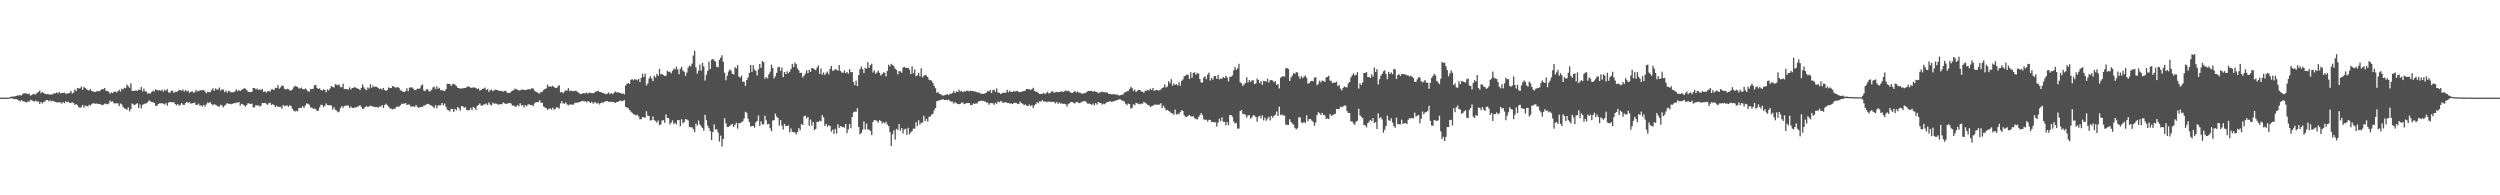 <svg xmlns="http://www.w3.org/2000/svg" width="1920" height="150"><path fill="#4f4f4f" d="M0 74.989h1v1H0zM1 74.986h1v1H1zM2 74.979h1v1H2zM3 74.977h1v1H3zM4 74.979h1v1H4zM5 74.982h1v1H5zM6 74.938h1v1H6zM7 74.618h1v1H7zM8 74.407h1v1.092H8zM9 74.048h1v1.627H9zM10 74.203h1v1.737H10zM11 73.947h1v2.222H11zM12 73.698h1v2.406H12zM13 73.325h1v3.209H13zM14 73.228h1v3.999H14zM15 73.105h1v4.761H15zM16 73.297h1v3.458H16zM17 72.13h1v5.715H17zM18 71.521h1v6.294H18zM19 71.764h1v6.656H19zM20 71.736h1v6.917H20zM21 72.272h1v5.688H21zM22 71.947h1v5.999H22zM23 73.466h1v3.193H23zM24 72.933h1v4.184H24zM25 72.079h1v5.665H25zM26 72.45h1v5.477H26zM27 72.489h1v4.71H27zM28 71.251h1v6.86H28zM29 70.654h1v7.196H29zM30 69.514h1v10.272H30zM31 71.631h1v6.725H31zM32 70.592h1v8.894H32zM33 71.361h1v6.954H33zM34 72.059h1v5.978H34zM35 72.375h1v4.406H35zM36 72.185h1v4.649H36zM37 72.457h1v5.381H37zM38 72.663h1v4.324H38zM39 72.505h1v5.367H39zM40 72.377h1v5.033H40zM41 71.564h1v6.354H41zM42 71.738h1v6.521H42zM43 70.995h1v7.626H43zM44 71.709h1v6.878H44zM45 70.66h1v8.041H45zM46 71.654h1v6.921H46zM47 71.313h1v8.265H47zM48 71.443h1v6.919H48zM49 71.123h1v8.242H49zM50 71.983h1v5.8H50zM51 71.862h1v6.716H51zM52 71.677h1v6.443H52zM53 71.317h1v7.736H53zM54 69.798h1v9.226H54zM55 71.823h1v6.759H55zM56 71.061h1v8.1H56zM57 68.685h1v11.904H57zM58 69.949h1v9.982H58zM59 67.47h1v13.367H59zM60 67.937h1v14.417H60zM61 67.857h1v14.946H61zM62 66.465h1v15.585H62zM63 68.93h1v11.634H63zM64 66.717h1v16.07H64zM65 67.467h1v13.703H65zM66 68.555h1v12.822H66zM67 69.118h1v12.71H67zM68 69.555h1v10.913H68zM69 68.408h1v12.653H69zM70 69.816h1v10.16H70zM71 70.349h1v8.904H71zM72 70.461h1v8.977H72zM73 70.692h1v9.052H73zM74 69.978h1v9.485H74zM75 69.967h1v9.904H75zM76 70.104h1v9.741H76zM77 69.095h1v11.167H77zM78 68.301h1v12.547H78zM79 68.621h1v11.826H79zM80 67.516h1v12.071H80zM81 69.759h1v9.94H81zM82 69.974h1v10.174H82zM83 70.404h1v9.146H83zM84 71.954h1v5.299H84zM85 70.974h1v7.272H85zM86 71.507h1v6.384H86zM87 70.429h1v8.869H87zM88 70.276h1v9.178H88zM89 70.972h1v8.265H89zM90 70.168h1v9.249H90zM91 68.882h1v12.609H91zM92 70.287h1v9.206H92zM93 67.987h1v12.163H93zM94 68.784h1v13.239H94zM95 67.397h1v15.859H95zM96 67.793h1v15.754H96zM97 64.945h1v19.455H97zM98 66.211h1v16.249H98zM99 67.424h1v18.109H99zM100 63.995h1v19.815H100zM101 69.843h1v9.645H101zM102 69.676h1v10.533H102zM103 69.77h1v10.916H103zM104 69.264h1v10.677H104zM105 69.884h1v9.377H105zM106 68.74h1v14.228H106zM107 69.145h1v11.039H107zM108 66.751h1v16.544H108zM109 70.187h1v10.288H109zM110 68.065h1v11.945H110zM111 70.113h1v9.345H111zM112 70.276h1v9.114H112zM113 72.002h1v6.489H113zM114 71.599h1v5.45H114zM115 71.899h1v5.875H115zM116 70.66h1v7.803H116zM117 69.626h1v8.883H117zM118 70.258h1v8.872H118zM119 68.495h1v12.644H119zM120 69.09h1v12.355H120zM121 69.656h1v10.275H121zM122 69.143h1v10.282H122zM123 69.8h1v9.558H123zM124 68.832h1v10.449H124zM125 70.358h1v9.311H125zM126 68.839h1v11.508H126zM127 69.72h1v9.478H127zM128 68.41h1v12.753H128zM129 71.011h1v7.807H129zM130 71.203h1v7.075H130zM131 69.798h1v8.661H131zM132 69.537h1v9.144H132zM133 71.262h1v7.157H133zM134 70.477h1v9.467H134zM135 70.573h1v10.373H135zM136 70.102h1v9.755H136zM137 69.042h1v12.206H137zM138 69.218h1v11.279H138zM139 69.621h1v9.49H139zM140 68.687h1v11.673H140zM141 70.34h1v10.316H141zM142 69.04h1v10.096H142zM143 70.264h1v7.926H143zM144 69.571h1v9.618H144zM145 71.235h1v7.171H145zM146 70.594h1v9.02H146zM147 69.781h1v9.629H147zM148 71.125h1v7.997H148zM149 70.951h1v7.842H149zM150 68.955h1v11.552H150zM151 70.294h1v10.325H151zM152 69.717h1v9.899H152zM153 69.708h1v11.442H153zM154 69.182h1v11.765H154zM155 69.381h1v12.513H155zM156 69.019h1v11.481H156zM157 70.278h1v11.643H157zM158 71.606h1v8.631H158zM159 70.452h1v8.251H159zM160 70.825h1v8.256H160zM161 70.761h1v7.668H161zM162 69.246h1v10.659H162zM163 67.772h1v13.049H163zM164 69.83h1v10.133H164zM165 67.866h1v12.566H165zM166 68.733h1v12.257H166zM167 68.829h1v13.065H167zM168 67.197h1v14.644H168zM169 69.596h1v10.835H169zM170 68.621h1v12.467H170zM171 68.756h1v13.745H171zM172 70.775h1v10.428H172zM173 69.573h1v10.714H173zM174 71.173h1v8.068H174zM175 69.754h1v9.94H175zM176 70.136h1v9.654H176zM177 70.921h1v9.153H177zM178 70.896h1v8.84H178zM179 70.816h1v8.519H179zM180 70.139h1v8.997H180zM181 68.555h1v10.254H181zM182 70.013h1v8.826H182zM183 69.122h1v9.229H183zM184 69.901h1v11.318H184zM185 69.18h1v10.522H185zM186 68.465h1v11.671H186zM187 67.749h1v13.145H187zM188 68.202h1v13.683H188zM189 69.244h1v11.398H189zM190 70.317h1v8.931H190zM191 70.681h1v8.86H191zM192 70.72h1v9.208H192zM193 70.507h1v8.997H193zM194 67.552h1v15.001H194zM195 67.639h1v14.731H195zM196 68.651h1v12.051H196zM197 67.996h1v13.147H197zM198 69.125h1v11.769H198zM199 68.573h1v13.268H199zM200 69.228h1v11.923H200zM201 68.344h1v10.691H201zM202 70.583h1v8.668H202zM203 70.026h1v8.961H203zM204 71.109h1v8.499H204zM205 70.102h1v10.412H205zM206 69.946h1v9.361H206zM207 70.271h1v8.647H207zM208 68.61h1v12.069H208zM209 68.559h1v11.46H209zM210 69.157h1v11.582H210zM211 67.376h1v14.971H211zM212 67.614h1v13.587H212zM213 65.376h1v16.686H213zM214 68.143h1v13.957H214zM215 67.145h1v14.864H215zM216 65.627h1v17.924H216zM217 66.021h1v14.564H217zM218 68.166h1v13.497H218zM219 68.662h1v12.545H219zM220 68.134h1v12.742H220zM221 68.525h1v13.548H221zM222 69.395h1v11.518H222zM223 69.598h1v11.783H223zM224 68.71h1v14.788H224zM225 67.117h1v17.796H225zM226 65.895h1v19.815H226zM227 66.339h1v18.702H227zM228 66.705h1v18.892H228zM229 67.829h1v15.285H229zM230 68.003h1v14.784H230zM231 67.22h1v15.601H231zM232 68.381h1v13.129H232zM233 68.699h1v14.264H233zM234 67.898h1v13.133H234zM235 68.786h1v10.577H235zM236 70.056h1v9.746H236zM237 70.473h1v9.924H237zM238 68.307h1v14.189H238zM239 68.552h1v14.17H239zM240 68.104h1v15.452H240zM241 65.543h1v17.778H241zM242 65.163h1v18.741H242zM243 67.5h1v17.688H243zM244 68.296h1v16.672H244zM245 67.857h1v14.603H245zM246 69.129h1v11.282H246zM247 69.509h1v11.176H247zM248 68.655h1v13.575H248zM249 68.992h1v12.245H249zM250 70.901h1v8.558H250zM251 68.683h1v12.016H251zM252 69.363h1v11.52H252zM253 67.964h1v12.834H253zM254 66.103h1v14.921H254zM255 66.721h1v17.388H255zM256 67.3h1v15.015H256zM257 64.648h1v19.648H257zM258 65.018h1v19.821H258zM259 65.527h1v20.76H259zM260 64.774h1v20.92H260zM261 66.875h1v16.333H261zM262 67.06h1v14.456H262zM263 64.259h1v18.489H263zM264 68.433h1v13.028H264zM265 68.172h1v12.937H265zM266 68.543h1v12.509H266zM267 68.742h1v12.332H267zM268 67.117h1v15.77H268zM269 68.687h1v13.053H269zM270 67.607h1v15.274H270zM271 67.429h1v15.47H271zM272 66.682h1v15.793H272zM273 67.509h1v15.132H273zM274 67.971h1v13.827H274zM275 68.223h1v13.445H275zM276 69.2h1v11.522H276zM277 67.502h1v14.539H277zM278 64.796h1v18.988H278zM279 67.097h1v16.249H279zM280 68.527h1v13.761H280zM281 69.273h1v12.124H281zM282 67.099h1v15.182H282zM283 67.932h1v13.804H283zM284 64.629h1v16.514H284zM285 67.408h1v14.159H285zM286 65.765h1v16.102H286zM287 66.877h1v15.127H287zM288 66.52h1v15.839H288zM289 66.781h1v15.347H289zM290 67.584h1v15.136H290zM291 68.433h1v13.381H291zM292 67.866h1v13.884H292zM293 68.804h1v11.84H293zM294 67.522h1v15.406H294zM295 69.136h1v11.472H295zM296 69.804h1v9.867H296zM297 68.999h1v11.735H297zM298 67.115h1v14.807H298zM299 67.655h1v15.534H299zM300 67.651h1v15.832H300zM301 66.048h1v17.993H301zM302 66.557h1v16.956H302zM303 67.131h1v16.253H303zM304 67.248h1v14.804H304zM305 66.79h1v15.072H305zM306 67.5h1v14.434H306zM307 69.301h1v11.575H307zM308 69.596h1v9.986H308zM309 70.521h1v9.306H309zM310 70.708h1v8.835H310zM311 69.99h1v9.187H311zM312 67.825h1v12.863H312zM313 69.933h1v10.343H313zM314 67.3h1v13.019H314zM315 67.168h1v14.747H315zM316 67.113h1v14.665H316zM317 68.218h1v13.406H317zM318 69.237h1v12.969H318zM319 68.98h1v11.735H319zM320 68.115h1v13.783H320zM321 68.156h1v14.64H321zM322 67.955h1v14.488H322zM323 65.678h1v16.329H323zM324 64.888h1v17.24H324zM325 69.498h1v11.559H325zM326 70.024h1v10.902H326zM327 68.536h1v11.627H327zM328 68.587h1v11.158H328zM329 70.258h1v9.824H329zM330 70.086h1v10.678H330zM331 69.081h1v12.039H331zM332 67.11h1v14.811H332zM333 66.554h1v16.567H333zM334 68.461h1v12.213H334zM335 66.277h1v16.924H335zM336 68.271h1v12.799H336zM337 67.397h1v13.474H337zM338 69.248h1v11.595H338zM339 69.283h1v9.84H339zM340 69.64h1v11.252H340zM341 70.01h1v9.567H341zM342 68.486h1v13.465H342zM343 64.3h1v19.918H343zM344 64.336h1v20.407H344zM345 64.538h1v21.053H345zM346 66.021h1v17.489H346zM347 64.696h1v19.011H347zM348 64.323h1v21.749H348zM349 65.096h1v18.549H349zM350 66h1v18.787H350zM351 67.442h1v14.742H351zM352 67.63h1v15.637H352zM353 68.102h1v16.803H353zM354 67.877h1v13.584H354zM355 67.829h1v13.859H355zM356 67.637h1v15.198H356zM357 67.474h1v14.784H357zM358 66.959h1v17.556H358zM359 66.293h1v18.462H359zM360 66.692h1v17.869H360zM361 67.326h1v15.489H361zM362 67.406h1v17.212H362zM363 67.035h1v15.104H363zM364 67.2h1v15.711H364zM365 67.463h1v16.908H365zM366 68.44h1v13.008H366zM367 67.879h1v12.639H367zM368 69.541h1v9.888H368zM369 69.109h1v11.978H369zM370 68.184h1v12.918H370zM371 68.056h1v12.145H371zM372 67.257h1v12.989H372zM373 69.088h1v10.382H373zM374 68.36h1v12.323H374zM375 70.544h1v8.121H375zM376 69.262h1v11.044H376zM377 68.816h1v12.259H377zM378 70.116h1v8.672H378zM379 69.331h1v10.325H379zM380 68.818h1v10.641H380zM381 69.028h1v10.659H381zM382 69.381h1v10.966H382zM383 69.733h1v10.515H383zM384 69.807h1v10.073H384zM385 69.743h1v10.453H385zM386 70.441h1v8.224H386zM387 69.942h1v9.419H387zM388 69.699h1v10.121H388zM389 71.166h1v8.471H389zM390 71.313h1v7.984H390zM391 71.475h1v7.613H391zM392 70.418h1v9.082H392zM393 69.587h1v11.575H393zM394 69.303h1v11.765H394zM395 68.06h1v13.802H395zM396 68.571h1v13.243H396zM397 68.889h1v11.801H397zM398 69.427h1v12.222H398zM399 69.381h1v9.993H399zM400 68.733h1v12.376H400zM401 68.882h1v11.799H401zM402 69.079h1v13.477H402zM403 69.196h1v11.444H403zM404 68.971h1v12.795H404zM405 68.555h1v11.707H405zM406 68.513h1v11.545H406zM407 68.628h1v12.037H407zM408 67.582h1v13.062H408zM409 68.033h1v13.573H409zM410 69.576h1v9.961H410zM411 70.383h1v8.208H411zM412 70.83h1v7.711H412zM413 71.507h1v6.862H413zM414 71.954h1v5.072H414zM415 70.473h1v8.544H415zM416 70.583h1v8.309H416zM417 69.049h1v12.699H417zM418 68.367h1v14.237H418zM419 67.879h1v15.141H419zM420 64.966h1v19.389H420zM421 66.593h1v17.066H421zM422 66.254h1v16.901H422zM423 66.55h1v17.675H423zM424 65.824h1v16.853H424zM425 66.827h1v17.505H425zM426 67.504h1v15.992H426zM427 67.605h1v14.71H427zM428 66.371h1v16.262H428zM429 65.451h1v17.951H429zM430 70.912h1v8.489H430zM431 70.505h1v7.285H431zM432 71.585h1v7.899H432zM433 70.308h1v9.318H433zM434 69.225h1v9.474H434zM435 69.676h1v10.439H435zM436 67.641h1v13.335H436zM437 70.063h1v10.163H437zM438 69.402h1v10.831H438zM439 69.949h1v10.364H439zM440 70.086h1v10.291H440zM441 69.717h1v9.268H441zM442 69.759h1v9.05H442zM443 70.576h1v8.315H443zM444 71.175h1v7.356H444zM445 72.031h1v6.251H445zM446 72.215h1v5.546H446zM447 71.647h1v5.777H447zM448 71.542h1v6.379H448zM449 71.709h1v6.024H449zM450 71.079h1v7.565H450zM451 71.88h1v5.74H451zM452 71.095h1v7.116H452zM453 71.217h1v7.965H453zM454 71.597h1v6.553H454zM455 71.558h1v8.043H455zM456 71.189h1v7.443H456zM457 70.31h1v8.336H457zM458 70.155h1v9.574H458zM459 69.676h1v9.229H459zM460 70.594h1v9.7H460zM461 70.596h1v8.505H461zM462 71.464h1v7.196H462zM463 71.283h1v7.544H463zM464 72.05h1v5.905H464zM465 72.304h1v5.434H465zM466 71.869h1v5.718H466zM467 70.942h1v7.4H467zM468 72.219h1v5.772H468zM469 71.494h1v6.954H469zM470 72.372h1v5.827H470zM471 71.283h1v7.208H471zM472 70.235h1v8.931H472zM473 70.958h1v7.436H473zM474 70.832h1v7.457H474zM475 71.217h1v6.491H475zM476 71.375h1v5.745H476zM477 72.041h1v5.665H477zM478 71.743h1v5.8H478zM479 72.443h1v4.289H479zM480 65.682h1v16.329H480zM481 64.501h1v18.059H481zM482 63.728h1v19.192H482zM483 64.465h1v19.961H483zM484 61.343h1v24.369H484zM485 60.736h1v25.907H485zM486 61.622h1v26.086H486zM487 60.752h1v27.299H487zM488 61.192h1v27.517H488zM489 61.691h1v26.363H489zM490 60.599h1v28.92H490zM491 63.013h1v28.7H491zM492 59.823h1v31.701H492zM493 56.525h1v33.419H493zM494 59.161h1v30.927H494zM495 56.566h1v33.912H495zM496 65.57h1v19.918H496zM497 64.059h1v24.814H497zM498 60.239h1v28.959H498zM499 58.507h1v34.06H499zM500 60.303h1v31.897H500zM501 62.375h1v27.047H501zM502 58.088h1v34.147H502zM503 59.45h1v33.481H503zM504 56.747h1v37.523H504zM505 58.28h1v34.282H505zM506 52.888h1v43.291H506zM507 57.085h1v38.462H507zM508 56.841h1v35.72H508zM509 57.697h1v34.55H509zM510 58.315h1v35.956H510zM511 58.118h1v29.764H511zM512 54.321h1v36.244H512zM513 55.087h1v35.768H513zM514 55.158h1v40.462H514zM515 56.328h1v37.903H515zM516 54.359h1v38.084H516zM517 52.716h1v42.625H517zM518 53.309h1v40.95H518zM519 51.176h1v44.406H519zM520 53.345h1v38.858H520zM521 56.973h1v35.301H521zM522 52.766h1v44.147H522zM523 51.313h1v40.279H523zM524 54.188h1v40.506H524zM525 55.083h1v38.721H525zM526 58.246h1v33.227H526zM527 55.746h1v36.031H527zM528 51.991h1v40.542H528zM529 50.368h1v47.185H529zM530 50.995h1v46.699H530zM531 48.869h1v48.945H531zM532 42.648h1v56.631H532zM533 38.949h1v62.557H533zM534 51.698h1v43.266H534zM535 56.6h1v39.957H535zM536 54.197h1v38.375H536zM537 49.562h1v45.962H537zM538 54.277h1v42.689H538zM539 48.374h1v49.993H539zM540 50.972h1v49.419H540zM541 61.853h1v26.239H541zM542 57.436h1v34.88H542zM543 54.494h1v42.016H543zM544 47.308h1v51.158H544zM545 52.97h1v47.757H545zM546 45.948h1v61.598H546zM547 45.22h1v56.228H547zM548 46.312h1v49.215H548zM549 47.25h1v52.264H549zM550 51.286h1v48.006H550zM551 51.78h1v49.982H551zM552 45.914h1v62.831H552zM553 44.36h1v59.76H553zM554 42.4h1v70.147H554zM555 47.408h1v59.396H555zM556 55.808h1v35.017H556zM557 61.647h1v33.095H557zM558 58.17h1v39.423H558zM559 54.877h1v42.557H559zM560 53.249h1v43.445H560zM561 54.298h1v41.396H561zM562 56.683h1v38.54H562zM563 57.17h1v40.362H563zM564 51.608h1v44.243H564zM565 52.526h1v41.726H565zM566 49.992h1v48.819H566zM567 58.811h1v35.67H567zM568 59.576h1v35.093H568zM569 58.038h1v35.807H569zM570 62.727h1v30.419H570zM571 62.723h1v28.313H571zM572 65.961h1v19.911H572zM573 61.487h1v25.143H573zM574 59.484h1v31.666H574zM575 55.966h1v37.768H575zM576 49.917h1v47.329H576zM577 55.199h1v41.515H577zM578 50.063h1v46.651H578zM579 53.325h1v44.71H579zM580 54.513h1v39.483H580zM581 58.056h1v34.747H581zM582 53.236h1v35.408H582zM583 49.079h1v47.718H583zM584 52.055h1v41.163H584zM585 46.93h1v48.649H585zM586 47.713h1v47.748H586zM587 60.48h1v28.423H587zM588 59.145h1v33.248H588zM589 60.253h1v35.329H589zM590 57.067h1v38.093H590zM591 55.042h1v43.463H591zM592 49.626h1v51.154H592zM593 52.24h1v40.343H593zM594 60.146h1v32.14H594zM595 58.564h1v28.755H595zM596 55.95h1v33.548H596zM597 51.665h1v38.997H597zM598 51.283h1v45.228H598zM599 54.398h1v37.864H599zM600 51.86h1v44.578H600zM601 59.166h1v40.337H601zM602 55.296h1v39.957H602zM603 56.927h1v39.86H603zM604 54.742h1v42.071H604zM605 56.319h1v40.044H605zM606 55.08h1v46.581H606zM607 52.991h1v45.756H607zM608 49.029h1v52.239H608zM609 51.53h1v49.876H609zM610 48.042h1v53.77H610zM611 49.262h1v53.955H611zM612 52.471h1v48.892H612zM613 53.973h1v44.422H613zM614 56.138h1v44.001H614zM615 55.822h1v39.384H615zM616 59.454h1v36.567H616zM617 58.138h1v31.224H617zM618 56.586h1v32.238H618zM619 53.941h1v37.015H619zM620 56.234h1v33.596H620zM621 53.613h1v42.927H621zM622 55.186h1v36.601H622zM623 52.197h1v44.344H623zM624 52.499h1v41.218H624zM625 53.181h1v46.663H625zM626 53.966h1v45.072H626zM627 51.931h1v41.636H627zM628 50.272h1v43.438H628zM629 56.735h1v35.93H629zM630 52.519h1v40.703H630zM631 57.344h1v31.007H631zM632 55.728h1v34.383H632zM633 57.623h1v39.087H633zM634 56.149h1v39.043H634zM635 54.957h1v42.378H635zM636 57.067h1v39.068H636zM637 52.895h1v43.893H637zM638 50.562h1v50.536H638zM639 54.327h1v45.23H639zM640 54.174h1v48.634H640zM641 53.007h1v45.901H641zM642 53.618h1v48.908H642zM643 54.298h1v41.151H643zM644 49.933h1v48.329H644zM645 54.474h1v42.332H645zM646 55.703h1v41.607H646zM647 55.918h1v41.719H647zM648 54.046h1v43.969H648zM649 56.236h1v39.02H649zM650 55.177h1v47.164H650zM651 56.564h1v42.813H651zM652 53.069h1v42.138H652zM653 55.476h1v42.989H653zM654 55.25h1v34.594H654zM655 62.924h1v23.387H655zM656 65.405h1v20.24H656zM657 61.835h1v24.024H657zM658 66.076h1v17.029H658zM659 57.678h1v39.856H659zM660 53.098h1v50.08H660zM661 50.986h1v51.099H661zM662 53.094h1v46.503H662zM663 56.129h1v37.107H663zM664 52.052h1v47.395H664zM665 52.808h1v42.138H665zM666 47.651h1v51.726H666zM667 52.091h1v47.489H667zM668 50.018h1v50.524H668zM669 48.905h1v54.889H669zM670 55.698h1v37.954H670zM671 54.021h1v38.167H671zM672 56.618h1v35.679H672zM673 55.634h1v37.269H673zM674 54.119h1v40.08H674zM675 55.859h1v36.443H675zM676 57.948h1v34.997H676zM677 56.992h1v37.869H677zM678 55.552h1v38.304H678zM679 55.877h1v38.943H679zM680 58.621h1v34.91H680zM681 54.451h1v41.151H681zM682 49.651h1v47.269H682zM683 50.983h1v50.394H683zM684 48.994h1v63.115H684zM685 49.871h1v53.28H685zM686 50.761h1v49.375H686zM687 52.76h1v54.523H687zM688 53.664h1v45.26H688zM689 57.069h1v42.852H689zM690 54.623h1v40.677H690zM691 54.803h1v45.596H691zM692 55.898h1v42.422H692zM693 51.94h1v50.577H693zM694 51.26h1v48.109H694zM695 52.098h1v46.839H695zM696 52.068h1v51.552H696zM697 52.059h1v46.102H697zM698 53.581h1v49.579H698zM699 56.916h1v44.75H699zM700 50.887h1v49.842H700zM701 56.264h1v42.536H701zM702 53.277h1v45.555H702zM703 58.564h1v35.317H703zM704 57.797h1v39.075H704zM705 55.907h1v36.468H705zM706 58.557h1v37.073H706zM707 52.412h1v41.879H707zM708 59.425h1v34.699H708zM709 58.202h1v30.698H709zM710 57.381h1v35.537H710zM711 58.015h1v33.207H711zM712 59.134h1v34.232H712zM713 61.24h1v28.524H713zM714 61.53h1v27.86H714zM715 61.986h1v26.104H715zM716 63.68h1v23.719H716zM717 65.977h1v18.705H717zM718 67.733h1v15.187H718zM719 71.299h1v6.461H719zM720 70.67h1v6.681H720zM721 72.157h1v4.955H721zM722 72.263h1v4.424H722zM723 73.251h1v3.143H723zM724 73.354h1v2.987H724zM725 73.109h1v3.813H725zM726 72.803h1v3.802H726zM727 72.194h1v4.69H727zM728 73.071h1v3.497H728zM729 72.082h1v5.317H729zM730 71.979h1v6.107H730zM731 71.455h1v6.596H731zM732 69.93h1v9.741H732zM733 71.482h1v6.956H733zM734 70.148h1v9.121H734zM735 70.665h1v9.149H735zM736 68.848h1v11.183H736zM737 70.246h1v9.583H737zM738 69.711h1v9.08H738zM739 70.88h1v7.881H739zM740 70.029h1v9.975H740zM741 70.221h1v9.368H741zM742 69.621h1v9.51H742zM743 69.699h1v9.517H743zM744 70.196h1v8.915H744zM745 69.61h1v11.176H745zM746 69.83h1v10.858H746zM747 70.056h1v9.416H747zM748 70.141h1v9.62H748zM749 70.425h1v9.039H749zM750 70.949h1v8.45H750zM751 71.027h1v6.942H751zM752 71.246h1v6.429H752zM753 72.146h1v5.209H753zM754 71.835h1v5.56H754zM755 72.217h1v5.404H755zM756 71.663h1v6.292H756zM757 71.182h1v7.498H757zM758 69.928h1v8.835H758zM759 70.255h1v10.227H759zM760 69.088h1v10.11H760zM761 71.436h1v7.759H761zM762 69.278h1v10.082H762zM763 68.861h1v11.666H763zM764 70.438h1v8.45H764zM765 67.818h1v11.936H765zM766 71.136h1v6.802H766zM767 71.203h1v7.32H767zM768 72.194h1v5.303H768zM769 71.624h1v6.532H769zM770 71.109h1v7.94H770zM771 71.301h1v7.315H771zM772 71.102h1v7.384H772zM773 68.974h1v10.098H773zM774 70.926h1v8.183H774zM775 69.564h1v9.982H775zM776 70.638h1v8.711H776zM777 70.702h1v9.295H777zM778 70.056h1v9.176H778zM779 70.212h1v8.723H779zM780 70.084h1v8.924H780zM781 69.69h1v10.213H781zM782 70.745h1v9.057H782zM783 70.676h1v7.363H783zM784 70.523h1v8.698H784zM785 69.985h1v9.732H785zM786 70.109h1v10.675H786zM787 69.434h1v10.758H787zM788 68.385h1v12.77H788zM789 68.413h1v12.98H789zM790 68.484h1v11.806H790zM791 69.173h1v12.348H791zM792 68.443h1v12.291H792zM793 67.456h1v15.484H793zM794 69.745h1v11.19H794zM795 70.329h1v9.648H795zM796 70.539h1v7.855H796zM797 71.32h1v7.956H797zM798 72.304h1v5.534H798zM799 72.173h1v5.853H799zM800 72.114h1v4.832H800zM801 71.201h1v6.816H801zM802 72.359h1v5.374H802zM803 71.494h1v6.967H803zM804 70.482h1v7.654H804zM805 71.809h1v6.196H805zM806 71.409h1v6.846H806zM807 70.351h1v7.851H807zM808 70.068h1v8.203H808zM809 71.23h1v6.928H809zM810 70.869h1v8.558H810zM811 70.585h1v7.752H811zM812 70.791h1v8.993H812zM813 70.578h1v8.07H813zM814 70.551h1v9.025H814zM815 69.99h1v9.366H815zM816 70.724h1v9.078H816zM817 70.072h1v9.62H817zM818 69.37h1v10.764H818zM819 70.104h1v11.84H819zM820 69.619h1v10.169H820zM821 70.326h1v8.977H821zM822 71.205h1v7.102H822zM823 71.354h1v7.139H823zM824 70.759h1v8.208H824zM825 69.962h1v9.606H825zM826 71.006h1v7.425H826zM827 70.34h1v7.887H827zM828 70.992h1v8.283H828zM829 71.13h1v8.02H829zM830 71.764h1v6.548H830zM831 72.063h1v5.933H831zM832 71.494h1v6.219H832zM833 71.578h1v6.011H833zM834 70.818h1v7.961H834zM835 69.946h1v9.712H835zM836 69.763h1v9.773H836zM837 69.846h1v10.016H837zM838 69.624h1v10.952H838zM839 70.571h1v8.959H839zM840 69.946h1v11.028H840zM841 70.395h1v8.803H841zM842 70.608h1v9.702H842zM843 71.626h1v6.647H843zM844 70.99h1v8.082H844zM845 70.839h1v8.309H845zM846 70.203h1v10.156H846zM847 70.786h1v8.899H847zM848 70.768h1v9.295H848zM849 71.178h1v7.791H849zM850 70.926h1v7.352H850zM851 72.128h1v6.109H851zM852 72.02h1v5.523H852zM853 72.398h1v5.818H853zM854 72.443h1v5.692H854zM855 72.292h1v5.257H855zM856 72.48h1v4.866H856zM857 72.688h1v4.424H857zM858 72.771h1v3.925H858zM859 73.441h1v2.818H859zM860 73.128h1v3.193H860zM861 72.688h1v4.486H861zM862 72.663h1v4.701H862zM863 70.988h1v7.111H863zM864 70.816h1v8.867H864zM865 70.017h1v10.778H865zM866 70.058h1v9.483H866zM867 68.475h1v11.44H867zM868 66.648h1v16.725H868zM869 67.651h1v15.2H869zM870 69.882h1v10.238H870zM871 68.768h1v12.188H871zM872 70.692h1v8.267H872zM873 69.61h1v9.863H873zM874 68.985h1v10.664H874zM875 69.072h1v11.076H875zM876 70.306h1v9.254H876zM877 70.347h1v9.348H877zM878 71.345h1v6.869H878zM879 69.706h1v9.231H879zM880 69.601h1v10.005H880zM881 69.088h1v11.46H881zM882 69.502h1v11.373H882zM883 68.152h1v14.028H883zM884 69.102h1v12.465H884zM885 67.541h1v13.61H885zM886 69.727h1v10.716H886zM887 69.246h1v10.996H887zM888 69.047h1v11.591H888zM889 69.452h1v10.838H889zM890 69.395h1v11.003H890zM891 68.779h1v10.529H891zM892 67.554h1v15.468H892zM893 67.175h1v13.96H893zM894 64.764h1v17.993H894zM895 67.11h1v17.672H895zM896 66.442h1v17.979H896zM897 62.359h1v22.753H897zM898 63.92h1v21.884H898zM899 60.773h1v26.113H899zM900 65.721h1v21.389H900zM901 64.069h1v24.095H901zM902 65.291h1v18.894H902zM903 64.492h1v23.47H903zM904 65.71h1v21.703H904zM905 63.08h1v24.743H905zM906 65.863h1v20.085H906zM907 62.128h1v22.518H907zM908 61.04h1v24.216H908zM909 58.509h1v30.087H909zM910 58.06h1v31.687H910zM911 57.204h1v32.552H911zM912 57.484h1v31.465H912zM913 60.564h1v27.697H913zM914 55.495h1v33.843H914zM915 59.69h1v29.922H915zM916 55.987h1v33.204H916zM917 55.556h1v35.28H917zM918 57.346h1v33.935H918zM919 56.168h1v35.692H919zM920 56.493h1v33.534H920zM921 60.729h1v27.826H921zM922 63.354h1v23.436H922zM923 63.384h1v25.113H923zM924 59.548h1v32.097H924zM925 58.582h1v33.44H925zM926 60.835h1v31.193H926zM927 57.319h1v36.07H927zM928 55.779h1v36.258H928zM929 61.791h1v30.245H929zM930 59.837h1v33.925H930zM931 61.203h1v32.435H931zM932 58.511h1v35.427H932zM933 58.36h1v35.665H933zM934 60.553h1v36.624H934zM935 57.481h1v36.672H935zM936 60.997h1v30.073H936zM937 60.189h1v32.836H937zM938 60.567h1v29.531H938zM939 59.093h1v34.45H939zM940 59.914h1v33.612H940zM941 58.237h1v38.112H941zM942 59.56h1v34.244H942zM943 62.466h1v33.74H943zM944 59.01h1v29.364H944zM945 58.884h1v29.471H945zM946 57.889h1v31.71H946zM947 53.998h1v39.366H947zM948 51.295h1v43.584H948zM949 53.597h1v40.822H949zM950 52.467h1v46.361H950zM951 48.978h1v49.799H951zM952 63.21h1v22.058H952zM953 63.95h1v20.618H953zM954 66.051h1v21.554H954zM955 64.854h1v22.593H955zM956 63.783h1v24.452H956zM957 59.322h1v31.069H957zM958 63.293h1v25.349H958zM959 61.526h1v26.885H959zM960 63.009h1v28.132H960zM961 61.594h1v28.508H961zM962 61.752h1v26.665H962zM963 64.54h1v24.266H963zM964 64.053h1v25.825H964zM965 60.358h1v33.129H965zM966 61.377h1v28.256H966zM967 63.826h1v25.079H967zM968 62.276h1v28.677H968zM969 65.124h1v23.511H969zM970 62.05h1v30.437H970zM971 62.329h1v27.968H971zM972 62.663h1v30.037H972zM973 60.493h1v30.636H973zM974 63.405h1v26.288H974zM975 61.661h1v30.842H975zM976 61.43h1v27.626H976zM977 61.915h1v28.503H977zM978 63.206h1v25.626H978zM979 62.384h1v25.795H979zM980 65.208h1v20.467H980zM981 64.611h1v24.484H981zM982 67.966h1v13.946H982zM983 59.676h1v28.73H983zM984 58.939h1v28.869H984zM985 58.383h1v30.423H985zM986 58.944h1v29.76H986zM987 52.473h1v43.227H987zM988 52.192h1v43.63H988zM989 53.066h1v42.985H989zM990 62.231h1v29.345H990zM991 59.521h1v34.125H991zM992 58.019h1v36.922H992zM993 55.989h1v39.718H993zM994 56.802h1v41.376H994zM995 55.417h1v44.022H995zM996 55.671h1v42.868H996zM997 58.637h1v31.595H997zM998 60.496h1v29.558H998zM999 58.491h1v35.473H999zM1000 59.901h1v34.841H1000zM1001 58.887h1v34.722H1001zM1002 57.937h1v36.704H1002zM1003 59.731h1v28.858H1003zM1004 64.211h1v28.924H1004zM1005 63.821h1v27.622H1005zM1006 62.471h1v28.986H1006zM1007 62.043h1v30.577H1007zM1008 62.391h1v31.215H1008zM1009 59.594h1v37.009H1009zM1010 59.239h1v34.857H1010zM1011 65.497h1v22.95H1011zM1012 64.3h1v21.87H1012zM1013 62.07h1v24.994H1013zM1014 63.265h1v25.084H1014zM1015 61.734h1v24.99H1015zM1016 62.242h1v26.102H1016zM1017 62.819h1v25.699H1017zM1018 59.427h1v32.019H1018zM1019 59.141h1v31.806H1019zM1020 58.122h1v33.383H1020zM1021 61.876h1v25.603H1021zM1022 62.549h1v26.5H1022zM1023 63.883h1v24.589H1023zM1024 63.309h1v24.479H1024zM1025 63.405h1v24.006H1025zM1026 62.718h1v20.954H1026zM1027 66.161h1v17.83H1027zM1028 65.247h1v18.476H1028zM1029 67.989h1v13.921H1029zM1030 69.463h1v12.955H1030zM1031 67.525h1v14.225H1031zM1032 66.371h1v14.784H1032zM1033 66.989h1v14.102H1033zM1034 67.142h1v18.144H1034zM1035 64.007h1v22.797H1035zM1036 62.904h1v23.87H1036zM1037 59.422h1v33.793H1037zM1038 57.784h1v35.452H1038zM1039 56.239h1v38.563H1039zM1040 57.898h1v37.853H1040zM1041 57.509h1v35.919H1041zM1042 55.376h1v37.343H1042zM1043 68.067h1v15.509H1043zM1044 63.95h1v24.669H1044zM1045 65.334h1v24.315H1045zM1046 63.336h1v27.343H1046zM1047 56.049h1v40.087H1047zM1048 55.941h1v40.327H1048zM1049 55.383h1v42.477H1049zM1050 59.23h1v35.395H1050zM1051 59.015h1v34.262H1051zM1052 59.869h1v32.206H1052zM1053 57.133h1v35.873H1053zM1054 58.857h1v31.829H1054zM1055 51.791h1v42.724H1055zM1056 55.247h1v38.487H1056zM1057 53.128h1v45.962H1057zM1058 64.879h1v22.216H1058zM1059 60.864h1v29.984H1059zM1060 58.207h1v31.79H1060zM1061 56.82h1v34.937H1061zM1062 54.771h1v47.178H1062zM1063 53.993h1v45.644H1063zM1064 56.717h1v40.03H1064zM1065 60.828h1v28.077H1065zM1066 55.215h1v37.21H1066zM1067 56.861h1v35.901H1067zM1068 55.598h1v35.269H1068zM1069 56.998h1v37.091H1069zM1070 52.826h1v44.01H1070zM1071 53.329h1v44.839H1071zM1072 60.612h1v29.732H1072zM1073 57.578h1v37.78H1073zM1074 57.017h1v38.377H1074zM1075 58.337h1v37.146H1075zM1076 56.618h1v35.299H1076zM1077 57.056h1v38.206H1077zM1078 56.941h1v37.734H1078zM1079 57.266h1v37.192H1079zM1080 57.859h1v37.533H1080zM1081 57.832h1v34.207H1081zM1082 58.802h1v31.902H1082zM1083 57.994h1v33.044H1083zM1084 58.884h1v31.751H1084zM1085 59.953h1v31.133H1085zM1086 62.821h1v23.733H1086zM1087 62.872h1v26.803H1087zM1088 60.908h1v27.823H1088zM1089 59.344h1v29.046H1089zM1090 59.468h1v35.315H1090zM1091 62.343h1v28.787H1091zM1092 63.387h1v22.264H1092zM1093 62.677h1v25.109H1093zM1094 61.407h1v24.891H1094zM1095 63.49h1v22.616H1095zM1096 63.416h1v21.744H1096zM1097 68.168h1v13.062H1097zM1098 63.641h1v29.192H1098zM1099 59.848h1v36.466H1099zM1100 58.292h1v38.309H1100zM1101 56.689h1v35.528H1101zM1102 57.882h1v34.694H1102zM1103 62.038h1v30.884H1103zM1104 63.295h1v29.112H1104zM1105 64.65h1v24.299H1105zM1106 60.45h1v40.401H1106zM1107 47.527h1v59.208H1107zM1108 48.308h1v56.706H1108zM1109 48.083h1v60.25H1109zM1110 50.935h1v54.202H1110zM1111 53.812h1v43.802H1111zM1112 58.621h1v38.988H1112zM1113 56.41h1v35.743H1113zM1114 54.066h1v37.958H1114zM1115 55.932h1v40.407H1115zM1116 65.3h1v17.81H1116zM1117 63.984h1v22.227H1117zM1118 67.131h1v15.31H1118zM1119 67.362h1v13.68H1119zM1120 62.299h1v21.604H1120zM1121 64.611h1v19.352H1121zM1122 62.309h1v25.024H1122zM1123 62.51h1v24.246H1123zM1124 63.002h1v22.515H1124zM1125 63.409h1v21.328H1125zM1126 60.896h1v29.469H1126zM1127 60.271h1v30.414H1127zM1128 65.682h1v18.734H1128zM1129 65.996h1v17.011H1129zM1130 68.765h1v11.469H1130zM1131 63.769h1v25.848H1131zM1132 61.617h1v29.05H1132zM1133 62.601h1v25.688H1133zM1134 57.529h1v31.595H1134zM1135 67.607h1v15.006H1135zM1136 68.85h1v13.996H1136zM1137 64.79h1v19.899H1137zM1138 64.922h1v17.34H1138zM1139 66.504h1v17.718H1139zM1140 66.911h1v18.295H1140zM1141 68.223h1v14.01H1141zM1142 67.717h1v14.038H1142zM1143 66.186h1v17.198H1143zM1144 61.317h1v27.029H1144zM1145 60.26h1v26.466H1145zM1146 54.977h1v37.901H1146zM1147 59.656h1v27.883H1147zM1148 60.262h1v27.434H1148zM1149 60.642h1v25.663H1149zM1150 63.004h1v24.738H1150zM1151 66.621h1v20.25H1151zM1152 67.829h1v14.278H1152zM1153 64.664h1v18.794H1153zM1154 67.843h1v15.214H1154zM1155 63.993h1v21.639H1155zM1156 59.658h1v32.689H1156zM1157 60.889h1v27.967H1157zM1158 60.757h1v25.534H1158zM1159 66.021h1v16.326H1159zM1160 66.602h1v17.265H1160zM1161 65.65h1v18.551H1161zM1162 58.697h1v32.824H1162zM1163 65.208h1v22.788H1163zM1164 68.015h1v14.594H1164zM1165 65.083h1v21.74H1165zM1166 69.351h1v11.547H1166zM1167 69.846h1v10.602H1167zM1168 65.563h1v17.4H1168zM1169 63.233h1v20.199H1169zM1170 61.755h1v21.881H1170zM1171 62.915h1v24.292H1171zM1172 65.52h1v17.443H1172zM1173 66.575h1v16.308H1173zM1174 62.682h1v26.69H1174zM1175 63.924h1v24.182H1175zM1176 66.666h1v14.53H1176zM1177 68.941h1v12.049H1177zM1178 69.479h1v10.758H1178zM1179 68.099h1v12.01H1179zM1180 67.731h1v14.054H1180zM1181 67.552h1v14.292H1181zM1182 67.042h1v17.949H1182zM1183 63.647h1v22.694H1183zM1184 61.812h1v27.757H1184zM1185 63.046h1v22.863H1185zM1186 63.746h1v20.167H1186zM1187 59.505h1v25.708H1187zM1188 66.989h1v17.897H1188zM1189 63.469h1v22.786H1189zM1190 61.89h1v23.834H1190zM1191 59.367h1v27.507H1191zM1192 53.982h1v36.986H1192zM1193 49.21h1v49.606H1193zM1194 57.156h1v37.084H1194zM1195 55.6h1v38.148H1195zM1196 53.634h1v41.529H1196zM1197 58.177h1v29.908H1197zM1198 56.207h1v38.922H1198zM1199 57.77h1v39.016H1199zM1200 62.981h1v24.816H1200zM1201 59.225h1v29.952H1201zM1202 60.262h1v32.669H1202zM1203 60.102h1v28.972H1203zM1204 55.863h1v36.436H1204zM1205 50.97h1v42.506H1205zM1206 58.319h1v36.553H1206zM1207 59.763h1v28.423H1207zM1208 56.815h1v33.339H1208zM1209 56.367h1v38.963H1209zM1210 62.617h1v26.04H1210zM1211 55.543h1v32.943H1211zM1212 63.847h1v20.874H1212zM1213 62.634h1v28.096H1213zM1214 61.542h1v25.475H1214zM1215 62.373h1v26.013H1215zM1216 56.669h1v36.802H1216zM1217 55.833h1v35.479H1217zM1218 55.474h1v37.81H1218zM1219 61.951h1v26.02H1219zM1220 59.365h1v29.702H1220zM1221 60.475h1v27.558H1221zM1222 62.803h1v29.471H1222zM1223 62.947h1v25.356H1223zM1224 61.842h1v24.713H1224zM1225 60.496h1v29.416H1225zM1226 58.653h1v29.245H1226zM1227 58.811h1v31.025H1227zM1228 62.256h1v32.291H1228zM1229 57.12h1v33.104H1229zM1230 61.109h1v29.904H1230zM1231 56.98h1v34.978H1231zM1232 58.051h1v32.662H1232zM1233 62.501h1v23.31H1233zM1234 55.859h1v38.173H1234zM1235 62.032h1v32.582H1235zM1236 59.285h1v35.367H1236zM1237 58.104h1v35.789H1237zM1238 55.067h1v41.907H1238zM1239 59.427h1v30.494H1239zM1240 61.823h1v24.953H1240zM1241 64.549h1v21.449H1241zM1242 64.087h1v19.508H1242zM1243 64.439h1v23.882H1243zM1244 65.387h1v19.551H1244zM1245 65.08h1v20.815H1245zM1246 62.92h1v26.78H1246zM1247 64.348h1v22.84H1247zM1248 59.99h1v28H1248zM1249 61.633h1v26.084H1249zM1250 63.02h1v22.076H1250zM1251 62.524h1v24.589H1251zM1252 57.973h1v41.666H1252zM1253 53.606h1v43.243H1253zM1254 60.102h1v32.731H1254zM1255 55.428h1v34.333H1255zM1256 60.4h1v31.007H1256zM1257 55.38h1v38.496H1257zM1258 59.008h1v28.64H1258zM1259 60.397h1v27.942H1259zM1260 63.059h1v22.666H1260zM1261 58.353h1v31.245H1261zM1262 62.318h1v25.468H1262zM1263 57.307h1v34.511H1263zM1264 50.015h1v49.59H1264zM1265 49.647h1v53.012H1265zM1266 55.669h1v38.357H1266zM1267 56.886h1v39.323H1267zM1268 58.099h1v38.563H1268zM1269 50.514h1v46.64H1269zM1270 52.705h1v41.167H1270zM1271 56.136h1v38.256H1271zM1272 60.951h1v25.905H1272zM1273 58.395h1v30.298H1273zM1274 60.564h1v30.002H1274zM1275 60.207h1v35.532H1275zM1276 55.058h1v31.185H1276zM1277 59.983h1v29.181H1277zM1278 59.727h1v28.402H1278zM1279 63.478h1v22.149H1279zM1280 66.57h1v16.555H1280zM1281 66.705h1v15.999H1281zM1282 67.502h1v16.626H1282zM1283 66.245h1v14.054H1283zM1284 68.919h1v11.584H1284zM1285 69.15h1v10.277H1285zM1286 70.077h1v8.65H1286zM1287 70.617h1v8.151H1287zM1288 72.082h1v4.939H1288zM1289 71.96h1v5.85H1289zM1290 72.171h1v5.557H1290zM1291 71.532h1v6.217H1291zM1292 72.107h1v5.2H1292zM1293 73.011h1v3.646H1293zM1294 71.482h1v6.654H1294zM1295 70.221h1v7.977H1295zM1296 72.4h1v5.104H1296zM1297 71.368h1v6.924H1297zM1298 71.02h1v7.363H1298zM1299 72.34h1v4.894H1299zM1300 70.724h1v8.819H1300zM1301 68.951h1v10.027H1301zM1302 71.548h1v6.935H1302zM1303 69.896h1v8.48H1303zM1304 70.058h1v7.954H1304zM1305 71.191h1v7.411H1305zM1306 71.141h1v7.64H1306zM1307 69.882h1v8.693H1307zM1308 70.656h1v7.919H1308zM1309 70.315h1v8.16H1309zM1310 70.507h1v7.613H1310zM1311 69.28h1v9.171H1311zM1312 68.816h1v12.566H1312zM1313 67.518h1v12.156H1313zM1314 71.443h1v7.091H1314zM1315 69.248h1v9.705H1315zM1316 70.992h1v7.592H1316zM1317 70.2h1v8.819H1317zM1318 69.404h1v10.774H1318zM1319 70.168h1v10.694H1319zM1320 70.667h1v8.789H1320zM1321 68.424h1v11.051H1321zM1322 69.212h1v9.991H1322zM1323 69.674h1v9.767H1323zM1324 69.864h1v9.119H1324zM1325 69.884h1v9.835H1325zM1326 71.132h1v8.313H1326zM1327 70.603h1v9.258H1327zM1328 70.2h1v9.036H1328zM1329 69.303h1v9.533H1329zM1330 66.907h1v12.472H1330zM1331 68.953h1v10.13H1331zM1332 69.958h1v9.531H1332zM1333 68.909h1v12.264H1333zM1334 69.436h1v11.298H1334zM1335 70.953h1v7.697H1335zM1336 68.921h1v11.934H1336zM1337 70.322h1v8.709H1337zM1338 70.409h1v9.114H1338zM1339 66.6h1v15.257H1339zM1340 69.415h1v10.325H1340zM1341 70.61h1v9.451H1341zM1342 66.451h1v17.317H1342zM1343 68.12h1v13.426H1343zM1344 65.794h1v15.841H1344zM1345 64.35h1v19.153H1345zM1346 65.849h1v16.216H1346zM1347 68.747h1v10.275H1347zM1348 66.989h1v16.542H1348zM1349 66.259h1v16.423H1349zM1350 67.912h1v12.213H1350zM1351 66.65h1v15.571H1351zM1352 67.765h1v15.658H1352zM1353 68.294h1v12.893H1353zM1354 66.495h1v18.684H1354zM1355 66.554h1v17.324H1355zM1356 66.11h1v20.245H1356zM1357 62.157h1v25.196H1357zM1358 61.835h1v22.591H1358zM1359 64.389h1v18.666H1359zM1360 63.293h1v24.5H1360zM1361 63.251h1v23.351H1361zM1362 64.172h1v25.992H1362zM1363 64.082h1v28.332H1363zM1364 63.572h1v22.772H1364zM1365 55.57h1v34.898H1365zM1366 59.94h1v26.065H1366zM1367 61.002h1v26.928H1367zM1368 60.722h1v30.835H1368zM1369 60.271h1v32.607H1369zM1370 61.006h1v27.624H1370zM1371 52.734h1v47.865H1371zM1372 57.493h1v37.535H1372zM1373 55.996h1v40.302H1373zM1374 55.955h1v32.957H1374zM1375 54.451h1v42.003H1375zM1376 55.488h1v43.243H1376zM1377 44.334h1v55.12H1377zM1378 52.746h1v44.857H1378zM1379 52.135h1v42.655H1379zM1380 48.063h1v50.829H1380zM1381 45.644h1v54.372H1381zM1382 48.466h1v56.217H1382zM1383 60.029h1v27.846H1383zM1384 53.89h1v48.039H1384zM1385 51.041h1v46.427H1385zM1386 54.579h1v37.281H1386zM1387 56.85h1v37.947H1387zM1388 57.978h1v31.263H1388zM1389 57.301h1v33.147H1389zM1390 58.001h1v33.635H1390zM1391 61.812h1v24.855H1391zM1392 62.052h1v26.752H1392zM1393 62.762h1v25.306H1393zM1394 64.796h1v20.263H1394zM1395 65.131h1v19.918H1395zM1396 64.641h1v20.259H1396zM1397 66.225h1v17.276H1397zM1398 62.466h1v22.772H1398zM1399 66.186h1v18.885H1399zM1400 64.217h1v21.65H1400zM1401 64.396h1v18.308H1401zM1402 67.644h1v14.276H1402zM1403 66.376h1v14.736H1403zM1404 67.857h1v12.911H1404zM1405 67.14h1v13.635H1405zM1406 67.921h1v12.193H1406zM1407 68.937h1v10.682H1407zM1408 71.127h1v6.901H1408zM1409 71.889h1v5.562H1409zM1410 72.123h1v5.095H1410zM1411 72.942h1v4.472H1411zM1412 73.325h1v3.458H1412zM1413 73.675h1v2.641H1413zM1414 73.604h1v2.399H1414zM1415 73.38h1v2.483H1415zM1416 74.226h1v1.257H1416zM1417 74.302h1v1.071H1417zM1418 74.082h1v1.254H1418zM1419 74.446h1v1H1419zM1420 74.478h1v1H1420zM1421 74.416h1v1H1421zM1422 74.561h1v1H1422zM1423 74.535h1v1H1423zM1424 74.654h1v1H1424zM1425 74.599h1v1H1425zM1426 74.611h1v1H1426zM1427 74.728h1v1H1427zM1428 74.689h1v1H1428zM1429 74.734h1v1H1429zM1430 73.565h1v2.889H1430zM1431 71.77h1v7.588H1431zM1432 66.135h1v16.683H1432zM1433 65.009h1v19.615H1433zM1434 63.048h1v22.898H1434zM1435 61.315h1v25.889H1435zM1436 60.967h1v24.365H1436zM1437 64.762h1v19.769H1437zM1438 61.867h1v23.88H1438zM1439 61.471h1v24.896H1439zM1440 60.99h1v25.891H1440zM1441 64.034h1v20.041H1441zM1442 65.238h1v17.757H1442zM1443 65.76h1v18.283H1443zM1444 64.208h1v22.509H1444zM1445 62.437h1v23.832H1445zM1446 59.136h1v29.265H1446zM1447 55.637h1v34.264H1447zM1448 62.592h1v24.633H1448zM1449 64.714h1v21.586H1449zM1450 65.35h1v22.085H1450zM1451 66.66h1v16.281H1451zM1452 64.641h1v20.16H1452zM1453 66.703h1v19.197H1453zM1454 68.271h1v15.333H1454zM1455 64.13h1v22.822H1455zM1456 64.517h1v19.421H1456zM1457 65.845h1v19.648H1457zM1458 66.325h1v17.004H1458zM1459 66.115h1v16.688H1459zM1460 67.353h1v15.85H1460zM1461 67.145h1v17.478H1461zM1462 67.754h1v13.223H1462zM1463 67.22h1v14.374H1463zM1464 66.861h1v15.502H1464zM1465 64.973h1v18.734H1465zM1466 67.094h1v17.29H1466zM1467 65.433h1v18.888H1467zM1468 65.939h1v17.494H1468zM1469 62.762h1v22.364H1469zM1470 63.881h1v21.859H1470zM1471 61.306h1v27.665H1471zM1472 61.56h1v25.136H1472zM1473 61.361h1v28.466H1473zM1474 55.14h1v41.785H1474zM1475 53.279h1v45.972H1475zM1476 55.57h1v43.587H1476zM1477 49.713h1v45.429H1477zM1478 51.617h1v47.091H1478zM1479 53.629h1v47.267H1479zM1480 53.705h1v43.486H1480zM1481 47.17h1v55.409H1481zM1482 50.054h1v49.089H1482zM1483 48.319h1v56.29H1483zM1484 55.6h1v42.481H1484zM1485 52.549h1v52.019H1485zM1486 47.207h1v57.906H1486zM1487 50.125h1v54.866H1487zM1488 47.445h1v56.505H1488zM1489 43.458h1v63.699H1489zM1490 54.902h1v40.925H1490zM1491 53.387h1v50.664H1491zM1492 50.645h1v56.402H1492zM1493 46.756h1v62.078H1493zM1494 48.784h1v58.547H1494zM1495 54.346h1v41.783H1495zM1496 52.524h1v42.854H1496zM1497 46.731h1v49.595H1497zM1498 48.628h1v49.908H1498zM1499 47.189h1v52.101H1499zM1500 43.753h1v60.7H1500zM1501 44.767h1v57.654H1501zM1502 47.575h1v52.444H1502zM1503 46.564h1v50.888H1503zM1504 43.559h1v56.061H1504zM1505 52.755h1v42.573H1505zM1506 57.378h1v37.622H1506zM1507 49.933h1v55.033H1507zM1508 48.651h1v56.53H1508zM1509 47.951h1v49.851H1509zM1510 50.885h1v49.648H1510zM1511 50.546h1v52.71H1511zM1512 52.489h1v45.901H1512zM1513 49.564h1v56.578H1513zM1514 46.346h1v63.214H1514zM1515 48.296h1v55.667H1515zM1516 53.295h1v49.847H1516zM1517 53.73h1v46.61H1517zM1518 53.682h1v46.214H1518zM1519 51.43h1v46.979H1519zM1520 48.376h1v57.018H1520zM1521 53.13h1v45.431H1521zM1522 48.136h1v56.722H1522zM1523 46.362h1v55.56H1523zM1524 55.547h1v46.375H1524zM1525 49.592h1v50.961H1525zM1526 50.956h1v48.737H1526zM1527 55.373h1v44.193H1527zM1528 53.389h1v45.365H1528zM1529 53.604h1v44.202H1529zM1530 48.782h1v52.909H1530zM1531 49.775h1v50.879H1531zM1532 47.012h1v53.834H1532zM1533 50.809h1v51.206H1533zM1534 54.188h1v43.33H1534zM1535 52.329h1v42.802H1535zM1536 52.238h1v47.718H1536zM1537 50.285h1v51.096H1537zM1538 51.785h1v45.972H1538zM1539 52.801h1v46.098H1539zM1540 48.157h1v50.375H1540zM1541 53.716h1v44.028H1541zM1542 50.37h1v49.604H1542zM1543 52.153h1v47.945H1543zM1544 53.416h1v45.919H1544zM1545 53.432h1v44.273H1545zM1546 55.277h1v42.424H1546zM1547 56.996h1v38.592H1547zM1548 57.223h1v39.059H1548zM1549 52.684h1v42.987H1549zM1550 52.734h1v45.583H1550zM1551 53.668h1v45.882H1551zM1552 52.885h1v46.166H1552zM1553 54.144h1v44.976H1553zM1554 50.919h1v46.39H1554zM1555 52.567h1v45.306H1555zM1556 51.59h1v41.387H1556zM1557 49.031h1v44.974H1557zM1558 49.095h1v48.082H1558zM1559 56.181h1v44.473H1559zM1560 53.801h1v45.235H1560zM1561 58.152h1v38.398H1561zM1562 59.042h1v29.412H1562zM1563 57.056h1v33.527H1563zM1564 64.03h1v27.356H1564zM1565 64.577h1v23.41H1565zM1566 65.95h1v17.34H1566zM1567 68.385h1v13.699H1567zM1568 65.836h1v15.427H1568zM1569 62.624h1v30.327H1569zM1570 60.178h1v34.754H1570zM1571 58.509h1v43.269H1571zM1572 53.993h1v45.798H1572zM1573 53.737h1v48.251H1573zM1574 55.797h1v44.063H1574zM1575 54.559h1v40.682H1575zM1576 54.737h1v44.008H1576zM1577 53.838h1v39.945H1577zM1578 51.283h1v44.884H1578zM1579 55.325h1v42.95H1579zM1580 64.671h1v21.822H1580zM1581 61.883h1v28.492H1581zM1582 55.943h1v41.206H1582zM1583 57.868h1v41.582H1583zM1584 53.572h1v45.157H1584zM1585 55.611h1v44.749H1585zM1586 54.767h1v44.2H1586zM1587 50.061h1v52.541H1587zM1588 51.352h1v55.798H1588zM1589 49.381h1v59.153H1589zM1590 58.163h1v38.359H1590zM1591 64.03h1v19.837H1591zM1592 58.997h1v33.685H1592zM1593 60.864h1v31.659H1593zM1594 55.625h1v41.669H1594zM1595 57.346h1v38.943H1595zM1596 55.087h1v42.994H1596zM1597 53.036h1v42.362H1597zM1598 52.164h1v46.304H1598zM1599 51.702h1v40.13H1599zM1600 56.012h1v37.638H1600zM1601 58.367h1v35.161H1601zM1602 62.1h1v24.987H1602zM1603 59.573h1v37.208H1603zM1604 56.918h1v43.514H1604zM1605 57.479h1v37.938H1605zM1606 56.131h1v40.288H1606zM1607 58.784h1v36.004H1607zM1608 53.641h1v46.347H1608zM1609 55.456h1v39.931H1609zM1610 53.259h1v48.874H1610zM1611 56.431h1v39.167H1611zM1612 64.302h1v22.74H1612zM1613 61.931h1v28.4H1613zM1614 60.683h1v29.812H1614zM1615 55.236h1v40.483H1615zM1616 53.178h1v45.754H1616zM1617 49.564h1v48.995H1617zM1618 55.103h1v42.731H1618zM1619 54.446h1v42.859H1619zM1620 54.833h1v42.161H1620zM1621 51.72h1v47.18H1621zM1622 52.824h1v48.405H1622zM1623 58.154h1v35.889H1623zM1624 61.981h1v28.647H1624zM1625 60.118h1v32.243H1625zM1626 54.936h1v40.249H1626zM1627 58.207h1v37.665H1627zM1628 55.781h1v41.451H1628zM1629 58.07h1v37.524H1629zM1630 54.291h1v40.346H1630zM1631 56.946h1v36.626H1631zM1632 52.139h1v46.656H1632zM1633 59.294h1v32.907H1633zM1634 60.484h1v29.469H1634zM1635 58.761h1v37.208H1635zM1636 54.231h1v40.986H1636zM1637 53.469h1v45.523H1637zM1638 53.268h1v42.067H1638zM1639 52.975h1v41.57H1639zM1640 58.012h1v35.155H1640zM1641 58.106h1v34.115H1641zM1642 52.455h1v43.44H1642zM1643 55h1v36.585H1643zM1644 55.989h1v40.101H1644zM1645 58.594h1v32.275H1645zM1646 58.122h1v32.868H1646zM1647 57.765h1v35.58H1647zM1648 52.247h1v42.907H1648zM1649 55.698h1v42.657H1649zM1650 55.637h1v38.519H1650zM1651 51.384h1v46.569H1651zM1652 50.663h1v45.065H1652zM1653 57.442h1v40.781H1653zM1654 55.923h1v38.414H1654zM1655 51.968h1v42.93H1655zM1656 61.498h1v29.959H1656zM1657 51.393h1v42.232H1657zM1658 51.597h1v43.559H1658zM1659 53.629h1v44.228H1659zM1660 56.602h1v40.991H1660zM1661 52.126h1v45.555H1661zM1662 49.747h1v53.156H1662zM1663 54.524h1v40.13H1663zM1664 53.723h1v50.689H1664zM1665 54.776h1v42.307H1665zM1666 45.863h1v58.938H1666zM1667 52.778h1v49.616H1667zM1668 56.481h1v40.712H1668zM1669 58.072h1v38.254H1669zM1670 56.996h1v34.717H1670zM1671 57.188h1v35.555H1671zM1672 62.052h1v22.715H1672zM1673 64.435h1v22.898H1673zM1674 66.573h1v17.622H1674zM1675 65.565h1v21.17H1675zM1676 63.977h1v22.57H1676zM1677 56.344h1v32.515H1677zM1678 49.571h1v48.698H1678zM1679 50.217h1v45.628H1679zM1680 54.115h1v39.029H1680zM1681 51.427h1v49.426H1681zM1682 45.506h1v59.538H1682zM1683 41.62h1v64.715H1683zM1684 42.21h1v57.654H1684zM1685 41.57h1v63.005H1685zM1686 49.306h1v53.614H1686zM1687 52.032h1v43.333H1687zM1688 59.017h1v37.258H1688zM1689 55.943h1v41.923H1689zM1690 51.828h1v51.641H1690zM1691 48.342h1v59.824H1691zM1692 50.118h1v50.176H1692zM1693 50.99h1v52.353H1693zM1694 51.286h1v53.184H1694zM1695 51.977h1v52.403H1695zM1696 50.928h1v52.708H1696zM1697 52.597h1v49.712H1697zM1698 53.242h1v44.47H1698zM1699 50.34h1v56.205H1699zM1700 54.126h1v44.569H1700zM1701 56.788h1v41.666H1701zM1702 56.866h1v42.257H1702zM1703 57.491h1v37.002H1703zM1704 58.601h1v36.187H1704zM1705 54.028h1v45.166H1705zM1706 54.6h1v43.252H1706zM1707 55.749h1v38.796H1707zM1708 54.623h1v44.136H1708zM1709 56.069h1v43.063H1709zM1710 55.923h1v47.846H1710zM1711 50.425h1v42.348H1711zM1712 52.235h1v53.898H1712zM1713 52.034h1v48.306H1713zM1714 52.81h1v49.464H1714zM1715 56.058h1v44.624H1715zM1716 52.034h1v50.517H1716zM1717 54.842h1v47.24H1717zM1718 57.591h1v41.314H1718zM1719 54.698h1v45.155H1719zM1720 49.04h1v49.531H1720zM1721 56.779h1v44.772H1721zM1722 58.07h1v35.166H1722zM1723 56.19h1v40.906H1723zM1724 53.231h1v39.057H1724zM1725 55.911h1v34.871H1725zM1726 57.66h1v34.406H1726zM1727 57.429h1v34.472H1727zM1728 56.291h1v37.205H1728zM1729 53.858h1v39.911H1729zM1730 53.986h1v36.292H1730zM1731 61.015h1v24.124H1731zM1732 60.244h1v30.833H1732zM1733 62.647h1v30.133H1733zM1734 61.32h1v33.069H1734zM1735 59.619h1v36.294H1735zM1736 63.013h1v30.417H1736zM1737 59.825h1v34.262H1737zM1738 56.552h1v41.273H1738zM1739 60.258h1v36.947H1739zM1740 56.996h1v41.222H1740zM1741 56.019h1v38.65H1741zM1742 56.458h1v44.978H1742zM1743 58.511h1v36.848H1743zM1744 61.127h1v33.053H1744zM1745 58.134h1v35.374H1745zM1746 61.734h1v31.797H1746zM1747 58.216h1v29.094H1747zM1748 60.793h1v24.498H1748zM1749 65.062h1v19.567H1749zM1750 69.569h1v11.572H1750zM1751 70.615h1v7.759H1751zM1752 71.546h1v6.093H1752zM1753 72.036h1v4.99H1753zM1754 72.404h1v4.994H1754zM1755 71.324h1v8.998H1755zM1756 64.217h1v25.285H1756zM1757 60.491h1v34.411H1757zM1758 57.777h1v40.547H1758zM1759 50.555h1v52.195H1759zM1760 52.242h1v47.62H1760zM1761 52.988h1v45.496H1761zM1762 52.455h1v44.175H1762zM1763 53.629h1v46.445H1763zM1764 50.022h1v49.107H1764zM1765 52.105h1v43.978H1765zM1766 50.782h1v48.382H1766zM1767 52.844h1v44.71H1767zM1768 51.196h1v45.237H1768zM1769 52.201h1v51.241H1769zM1770 54.513h1v47.597H1770zM1771 54.446h1v45.006H1771zM1772 54.735h1v39.455H1772zM1773 52.89h1v47.155H1773zM1774 58.88h1v36.645H1774zM1775 53.787h1v45.894H1775zM1776 53.549h1v45.848H1776zM1777 55.616h1v42.925H1777zM1778 53.68h1v44.193H1778zM1779 54.584h1v46.395H1779zM1780 49.274h1v47.052H1780zM1781 54.071h1v43.628H1781zM1782 51.276h1v51.676H1782zM1783 52.11h1v47.095H1783zM1784 57.475h1v40.762H1784zM1785 56.154h1v38.885H1785zM1786 57.223h1v40.172H1786zM1787 56.158h1v39.169H1787zM1788 61.15h1v33.79H1788zM1789 67.449h1v16.713H1789zM1790 51.192h1v50.007H1790zM1791 48.907h1v56.754H1791zM1792 52h1v51.646H1792zM1793 44.794h1v60.813H1793zM1794 41.64h1v66.196H1794zM1795 47.8h1v58.164H1795zM1796 65.302h1v20.149H1796zM1797 59.864h1v32.667H1797zM1798 59.088h1v31.458H1798zM1799 58.653h1v37.288H1799zM1800 57.513h1v36.878H1800zM1801 54.872h1v39.778H1801zM1802 58.035h1v35.775H1802zM1803 57.088h1v35.047H1803zM1804 54.286h1v38.432H1804zM1805 50.533h1v47.279H1805zM1806 51.409h1v42.653H1806zM1807 52.192h1v43.735H1807zM1808 52.393h1v44.555H1808zM1809 51.089h1v49.572H1809zM1810 52.661h1v43.005H1810zM1811 50.496h1v49.506H1811zM1812 48.1h1v51.531H1812zM1813 52.57h1v47.51H1813zM1814 51.661h1v47.068H1814zM1815 50.912h1v44.429H1815zM1816 53.3h1v42.337H1816zM1817 50.523h1v41.943H1817zM1818 52.119h1v45.383H1818zM1819 46.905h1v52.133H1819zM1820 47.807h1v53.868H1820zM1821 49.072h1v49.629H1821zM1822 55.341h1v40.423H1822zM1823 52.714h1v43.184H1823zM1824 55.669h1v34.14H1824zM1825 67.445h1v16.587H1825zM1826 58.756h1v40.515H1826zM1827 55.543h1v43.019H1827zM1828 54.646h1v46.322H1828zM1829 56.735h1v38.054H1829zM1830 59.921h1v38.776H1830zM1831 59.466h1v31.54H1831zM1832 61.212h1v34.379H1832zM1833 60.088h1v30.867H1833zM1834 61.402h1v29.35H1834zM1835 67.85h1v14.784H1835zM1836 62.826h1v27.725H1836zM1837 56.667h1v39.437H1837zM1838 56.332h1v40.46H1838zM1839 55.685h1v43.063H1839zM1840 59.74h1v35.482H1840zM1841 57.605h1v38.785H1841zM1842 57.28h1v35.633H1842zM1843 59.718h1v34.15H1843zM1844 58.894h1v35.521H1844zM1845 61.507h1v32.117H1845zM1846 58.079h1v39.803H1846zM1847 58.786h1v32.98H1847zM1848 59.138h1v33.273H1848zM1849 59.033h1v35.512H1849zM1850 58.818h1v29.979H1850zM1851 60.837h1v29.95H1851zM1852 56.197h1v37.723H1852zM1853 61.299h1v31.298H1853zM1854 59.85h1v32.543H1854zM1855 58.942h1v34.891H1855zM1856 61.221h1v31.726H1856zM1857 59.196h1v31.266H1857zM1858 61.89h1v29.08H1858zM1859 59.566h1v31.923H1859zM1860 61.482h1v29.114H1860zM1861 59.29h1v32.156H1861zM1862 62.672h1v27.67H1862zM1863 58.662h1v29.4H1863zM1864 61.363h1v28.407H1864zM1865 60.047h1v32.573H1865zM1866 61.871h1v31.385H1866zM1867 65.35h1v22.387H1867zM1868 64.208h1v25.008H1868zM1869 64.245h1v22.632H1869zM1870 64.682h1v22.124H1870zM1871 67.653h1v17.095H1871zM1872 67.593h1v17.425H1872zM1873 68.394h1v15.436H1873zM1874 67.589h1v13.01H1874zM1875 71.221h1v7.404H1875zM1876 70.93h1v8.32H1876zM1877 70.866h1v8.821H1877zM1878 71.775h1v5.766H1878zM1879 72.169h1v4.726H1879zM1880 73.288h1v3.081H1880zM1881 73.618h1v1.895H1881zM1882 74.256h1v1.014H1882zM1883 74.423h1v1H1883zM1884 74.629h1v1H1884zM1885 74.661h1v1H1885zM1886 74.721h1v1H1886zM1887 74.741h1v1H1887zM1888 74.805h1v1H1888zM1889 74.844h1v1H1889zM1890 74.87h1v1H1890zM1891 74.865h1v1H1891zM1892 74.863h1v1H1892zM1893 74.908h1v1H1893zM1894 74.899h1v1H1894zM1895 74.899h1v1H1895zM1896 74.924h1v1H1896zM1897 74.936h1v1H1897zM1898 74.959h1v1H1898zM1899 74.979h1v1H1899zM1900 74.986h1v1H1900zM1901 74.984h1v1H1901zM1902 74.986h1v1H1902zM1903 74.991h1v1H1903zM1904 74.982h1v1H1904zM1905 74.968h1v1H1905zM1906 74.963h1v1H1906zM1907 74.97h1v1H1907zM1908 74.984h1v1H1908zM1909 74.982h1v1H1909zM1910 74.989h1v1H1910zM1911 74.979h1v1H1911zM1912 74.984h1v1H1912zM1913 74.982h1v1H1913zM1914 74.975h1v1H1914zM1915 74.982h1v1H1915zM1916 74.986h1v1H1916zM1917 74.977h1v1H1917zM1918 74.975h1v1H1918zM1919 74.984h1v1H1919z"/></svg>